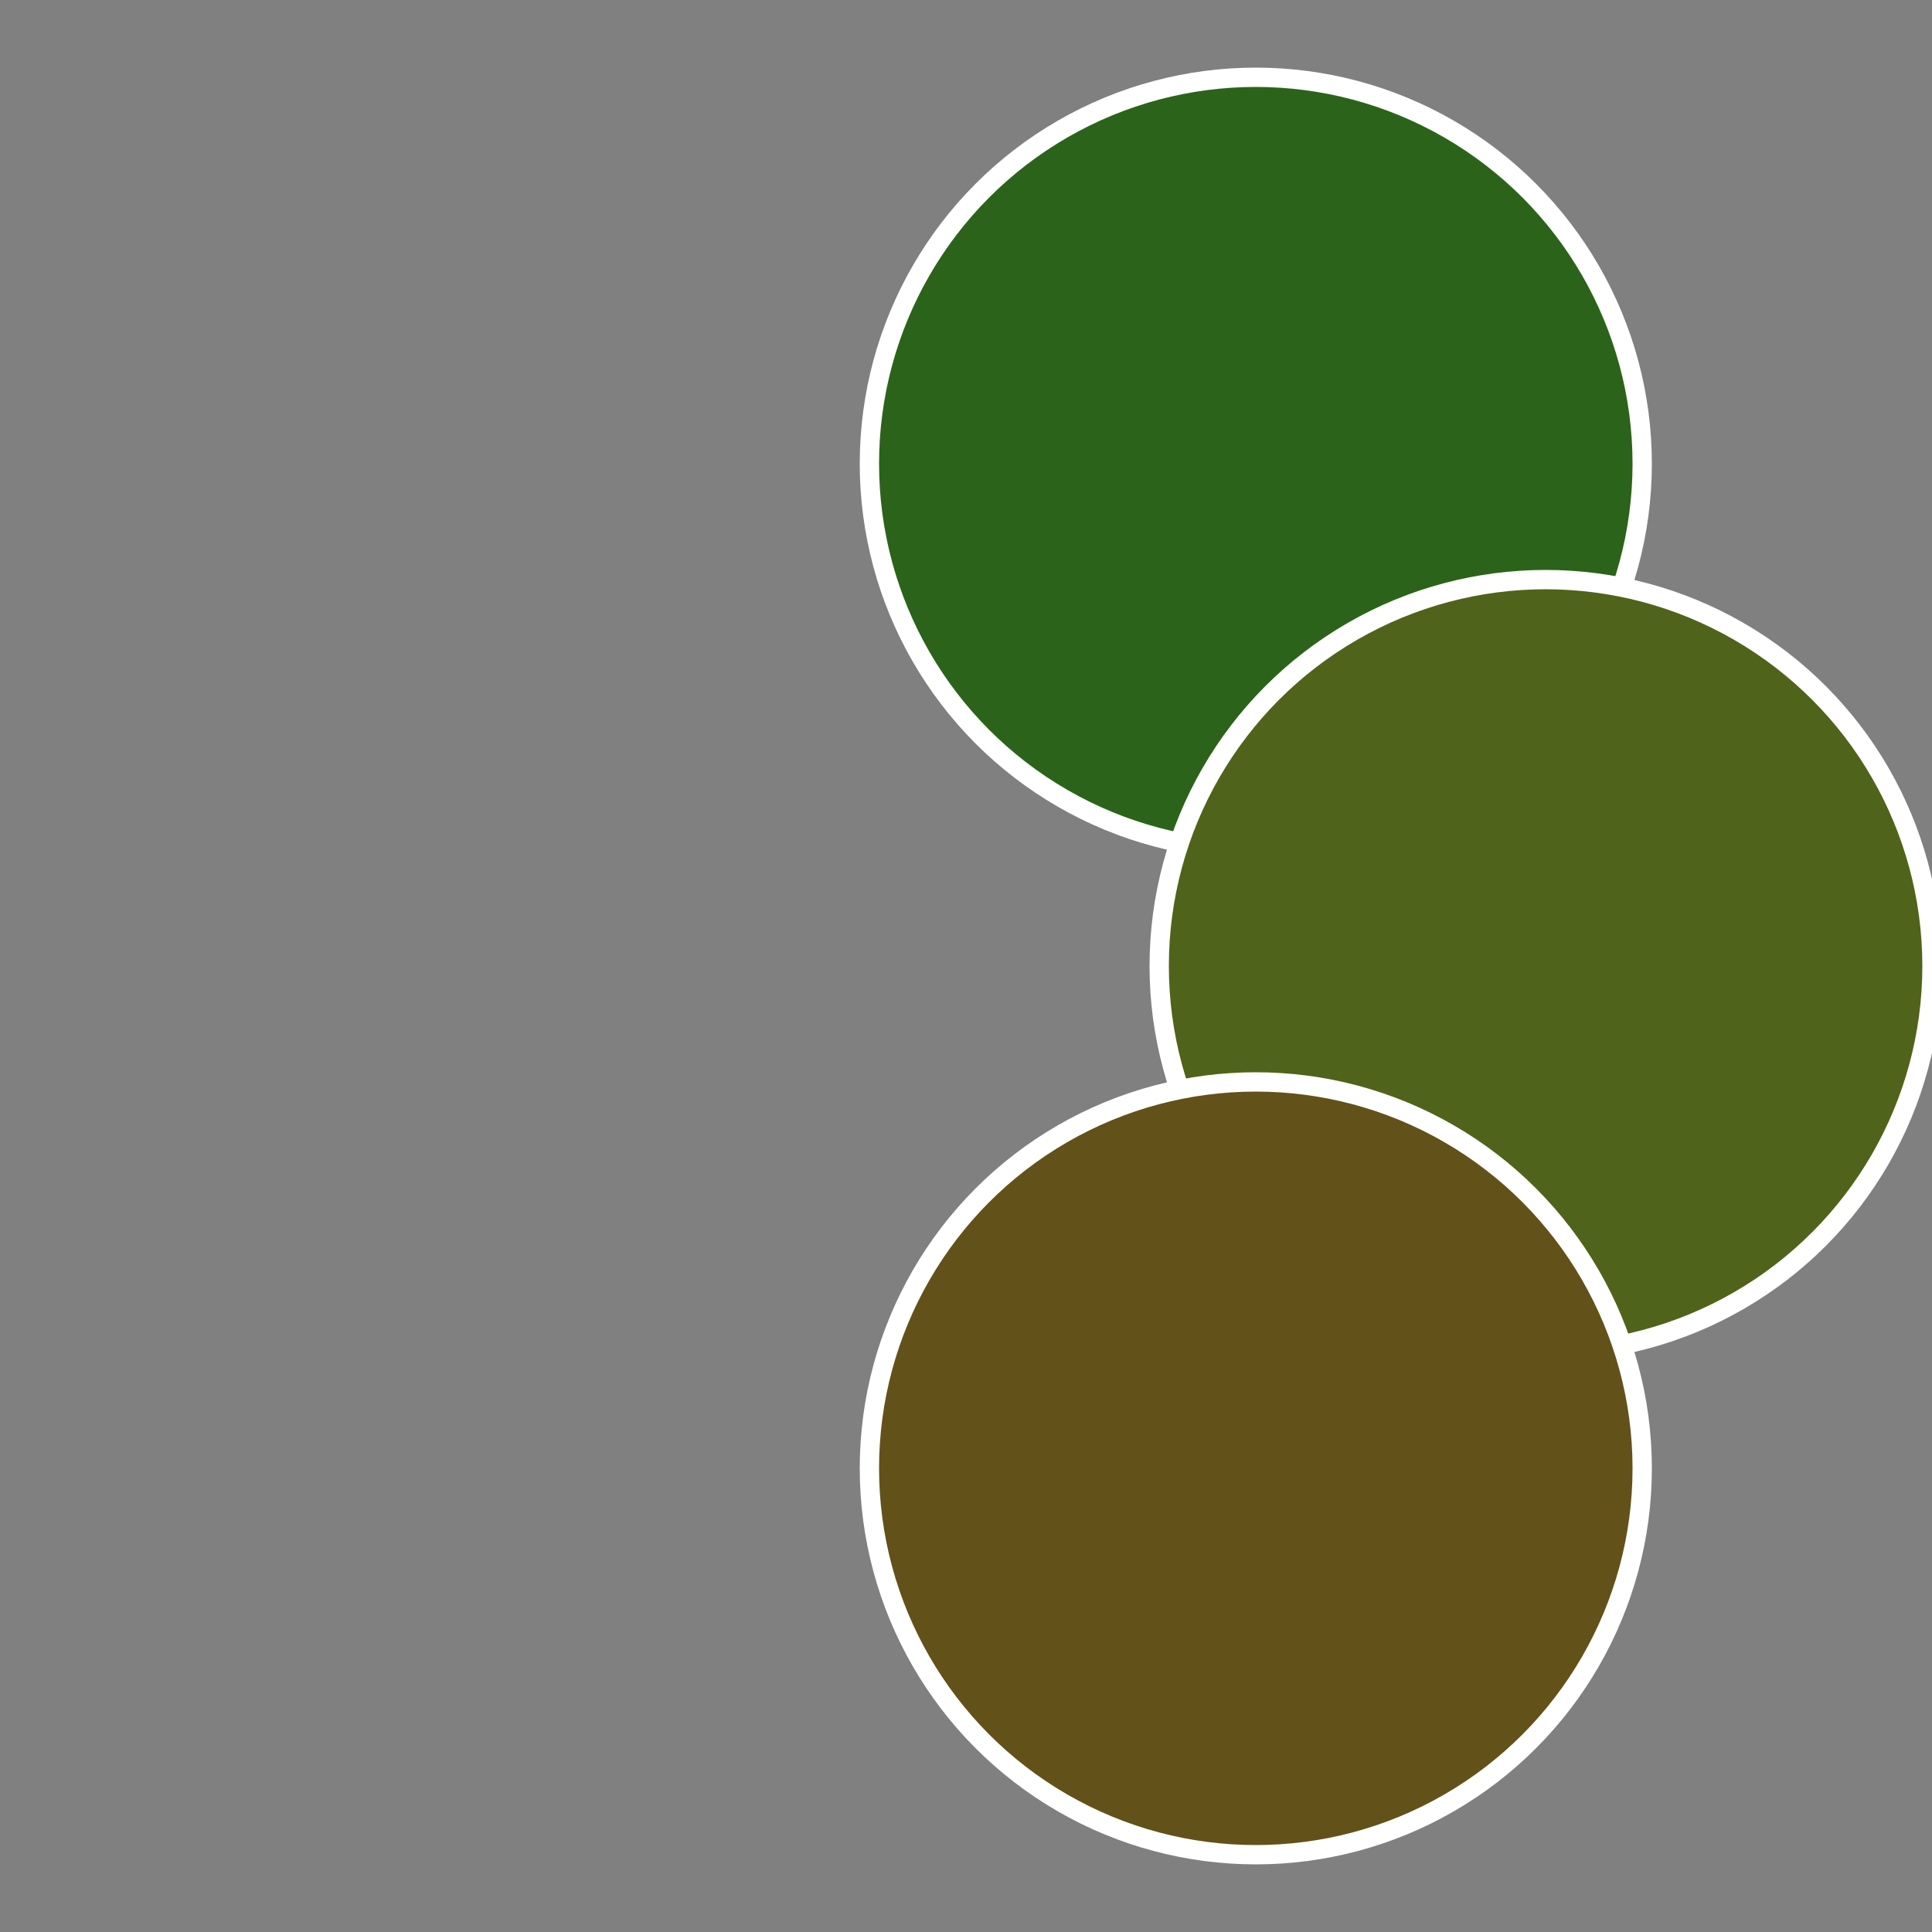 <?xml version="1.0" standalone="no"?>
<svg width="500" height="500" viewBox="-1 -1 2 2" xmlns="http://www.w3.org/2000/svg">
 
                <rect x="-1" y="-1" width="2" height="2" fill="#808080" stroke="none"/>
 
                <circle cx="0.3" cy="-0.52" r="0.4" fill="#2c631a" stroke="#fff" stroke-width="1%" />
             
                <circle cx="0.6" cy="0" r="0.4" fill="#50631a" stroke="#fff" stroke-width="1%" />
             
                <circle cx="0.3" cy="0.52" r="0.4" fill="#63511a" stroke="#fff" stroke-width="1%" />
            </svg>
